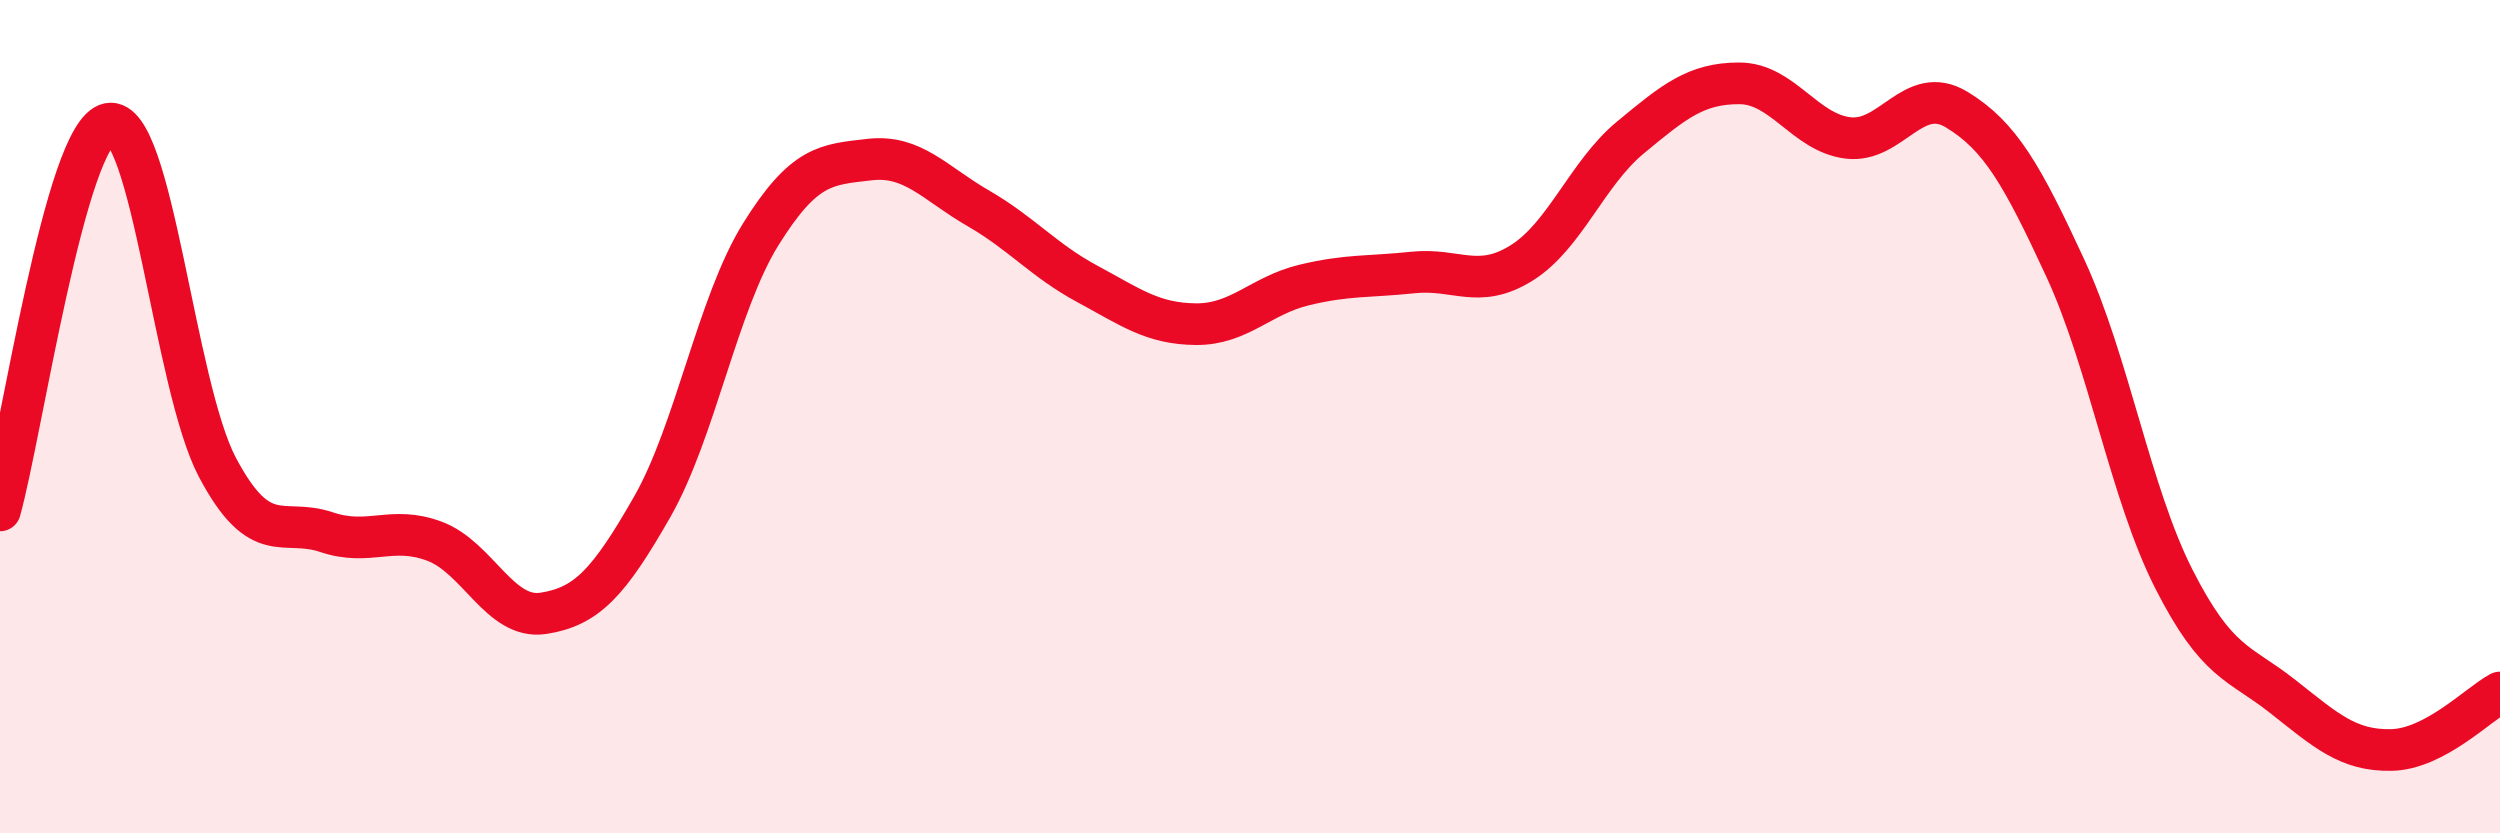 
    <svg width="60" height="20" viewBox="0 0 60 20" xmlns="http://www.w3.org/2000/svg">
      <path
        d="M 0,12.25 C 0.52,10.39 1.57,3.18 2.61,2.97 C 3.65,2.76 4.18,9.26 5.22,11.22 C 6.26,13.18 6.79,12.42 7.83,12.77 C 8.87,13.12 9.39,12.6 10.43,12.99 C 11.47,13.38 12,14.88 13.04,14.72 C 14.08,14.56 14.61,13.99 15.65,12.17 C 16.69,10.35 17.22,7.29 18.26,5.62 C 19.3,3.95 19.83,3.95 20.87,3.83 C 21.91,3.71 22.44,4.4 23.48,5 C 24.52,5.6 25.05,6.25 26.09,6.81 C 27.13,7.37 27.66,7.77 28.7,7.78 C 29.74,7.79 30.26,7.09 31.3,6.84 C 32.34,6.59 32.87,6.65 33.91,6.54 C 34.95,6.43 35.48,6.96 36.52,6.31 C 37.56,5.66 38.09,4.16 39.13,3.3 C 40.17,2.44 40.7,2 41.74,2 C 42.78,2 43.31,3.18 44.35,3.31 C 45.39,3.44 45.92,2 46.96,2.63 C 48,3.26 48.53,4.19 49.57,6.44 C 50.61,8.69 51.13,11.84 52.17,13.89 C 53.21,15.94 53.74,15.89 54.78,16.71 C 55.82,17.53 56.35,18.02 57.39,18 C 58.43,17.98 59.48,16.9 60,16.62L60 20L0 20Z"
        fill="#EB0A25"
        opacity="0.1"
        stroke-linecap="round"
        stroke-linejoin="round"
      />
      <path
        d="M 0,12.25 C 0.52,10.39 1.57,3.18 2.61,2.97 C 3.65,2.76 4.18,9.26 5.22,11.22 C 6.26,13.18 6.79,12.42 7.83,12.77 C 8.87,13.12 9.39,12.6 10.43,12.99 C 11.47,13.38 12,14.88 13.04,14.72 C 14.08,14.56 14.61,13.99 15.65,12.17 C 16.69,10.35 17.22,7.29 18.26,5.62 C 19.3,3.95 19.83,3.95 20.87,3.83 C 21.91,3.71 22.44,4.4 23.48,5 C 24.52,5.6 25.05,6.25 26.09,6.81 C 27.13,7.37 27.66,7.77 28.7,7.78 C 29.74,7.79 30.26,7.09 31.3,6.84 C 32.34,6.59 32.87,6.65 33.91,6.54 C 34.95,6.43 35.48,6.96 36.52,6.31 C 37.56,5.66 38.09,4.16 39.13,3.3 C 40.17,2.44 40.7,2 41.74,2 C 42.78,2 43.31,3.18 44.35,3.31 C 45.39,3.44 45.92,2 46.96,2.63 C 48,3.26 48.53,4.19 49.57,6.44 C 50.61,8.69 51.13,11.84 52.17,13.89 C 53.21,15.94 53.74,15.89 54.78,16.71 C 55.82,17.53 56.35,18.02 57.39,18 C 58.43,17.98 59.48,16.9 60,16.62"
        stroke="#EB0A25"
        stroke-width="1"
        fill="none"
        stroke-linecap="round"
        stroke-linejoin="round"
      />
    </svg>
  